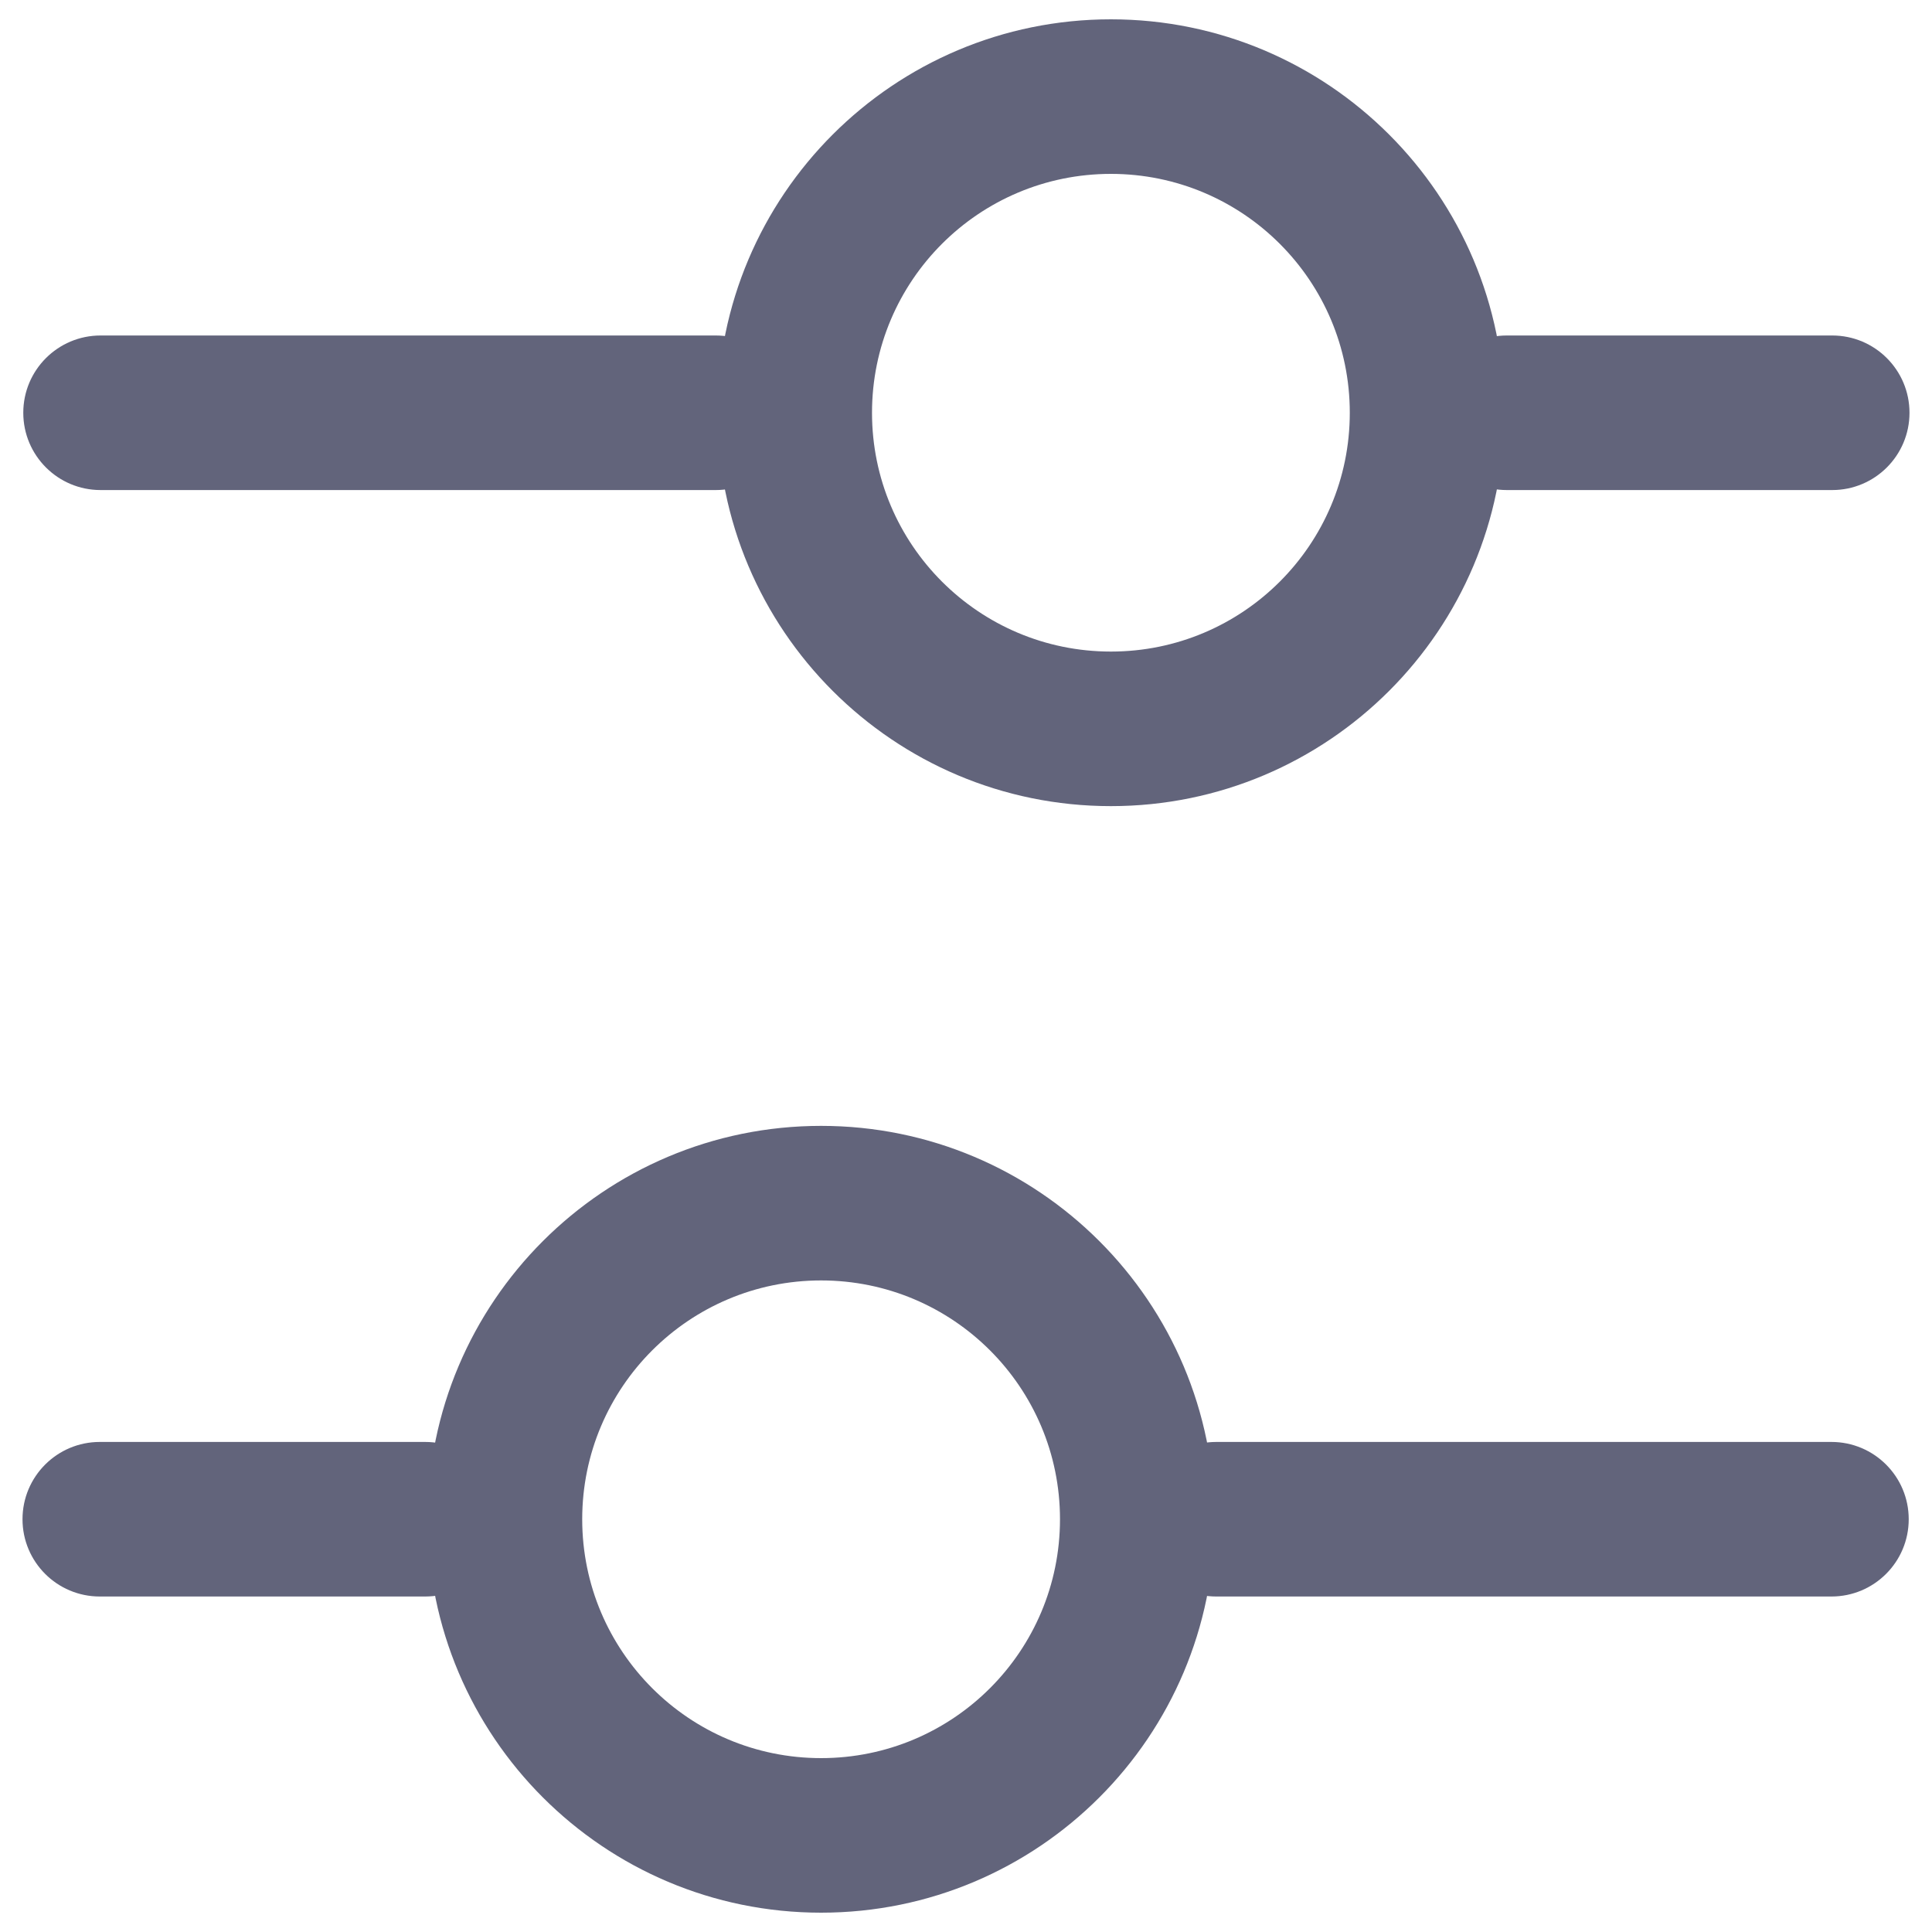 <?xml version="1.0" encoding="UTF-8"?>
<svg width="20px" height="20px" viewBox="0 0 20 20" version="1.1" xmlns="http://www.w3.org/2000/svg" xmlns:xlink="http://www.w3.org/1999/xlink">
    <!-- Generator: sketchtool 55.1 (78136) - https://sketchapp.com -->
    <title>E5D65461-D620-4E1B-B54D-7B3D2F4547D2</title>
    <desc>Created with sketchtool.</desc>
    <g id="Main-page" stroke="none" stroke-width="1" fill="none" fill-rule="evenodd">
        <g id="Product-page-+-nav" transform="translate(-674, -664)" fill="#62647B" fill-rule="nonzero">
            <g id="Group-20-Copy" transform="translate(270, 654)">
                <g id="Group-3-Copy-2" transform="translate(405, 7)">
                    <g id="customize" transform="translate(0, 4)">
                        <g id="Group">
                            <path d="M10.5,7.345 C12.749,7.345 14.573,5.522 14.573,3.273 C14.573,1.023 12.749,-0.8 10.5,-0.8 C8.251,-0.8 6.427,1.023 6.427,3.273 C6.427,5.522 8.251,7.345 10.5,7.345 Z M10.5,5.745 C9.134,5.745 8.027,4.638 8.027,3.273 C8.027,1.907 9.134,0.8 10.5,0.8 C11.866,0.8 12.973,1.907 12.973,3.273 C12.973,4.638 11.866,5.745 10.5,5.745 Z" id="Oval"></path>
                            <path d="M0.041,4.073 L6.409,4.073 C6.851,4.073 7.209,3.715 7.209,3.273 C7.209,2.831 6.851,2.473 6.409,2.473 L0.041,2.473 C-0.401,2.473 -0.759,2.831 -0.759,3.273 C-0.759,3.715 -0.401,4.073 0.041,4.073 Z" id="Shape"></path>
                            <path d="M14.599,4.073 L17.967,4.073 C18.409,4.073 18.767,3.715 18.767,3.273 C18.767,2.831 18.409,2.473 17.967,2.473 L14.599,2.473 C14.157,2.473 13.799,2.831 13.799,3.273 C13.799,3.715 14.157,4.073 14.599,4.073 Z" id="Shape"></path>
                        </g>
                        <g id="Group-Copy" transform="translate(9, 14.5) rotate(-180) translate(-9, -14.5) translate(0, 11)">
                            <path d="M10.5,7.345 C12.749,7.345 14.573,5.522 14.573,3.273 C14.573,1.023 12.749,-0.8 10.5,-0.8 C8.251,-0.8 6.427,1.023 6.427,3.273 C6.427,5.522 8.251,7.345 10.5,7.345 Z M10.5,5.745 C9.134,5.745 8.027,4.638 8.027,3.273 C8.027,1.907 9.134,0.8 10.5,0.8 C11.866,0.8 12.973,1.907 12.973,3.273 C12.973,4.638 11.866,5.745 10.5,5.745 Z" id="Oval"></path>
                            <path d="M0.041,4.073 L6.409,4.073 C6.851,4.073 7.209,3.715 7.209,3.273 C7.209,2.831 6.851,2.473 6.409,2.473 L0.041,2.473 C-0.401,2.473 -0.759,2.831 -0.759,3.273 C-0.759,3.715 -0.401,4.073 0.041,4.073 Z" id="Shape"></path>
                            <path d="M14.599,4.073 L17.967,4.073 C18.409,4.073 18.767,3.715 18.767,3.273 C18.767,2.831 18.409,2.473 17.967,2.473 L14.599,2.473 C14.157,2.473 13.799,2.831 13.799,3.273 C13.799,3.715 14.157,4.073 14.599,4.073 Z" id="Shape"></path>
                        </g>
                    </g>
                </g>
            </g>
        </g>
    </g>
</svg>